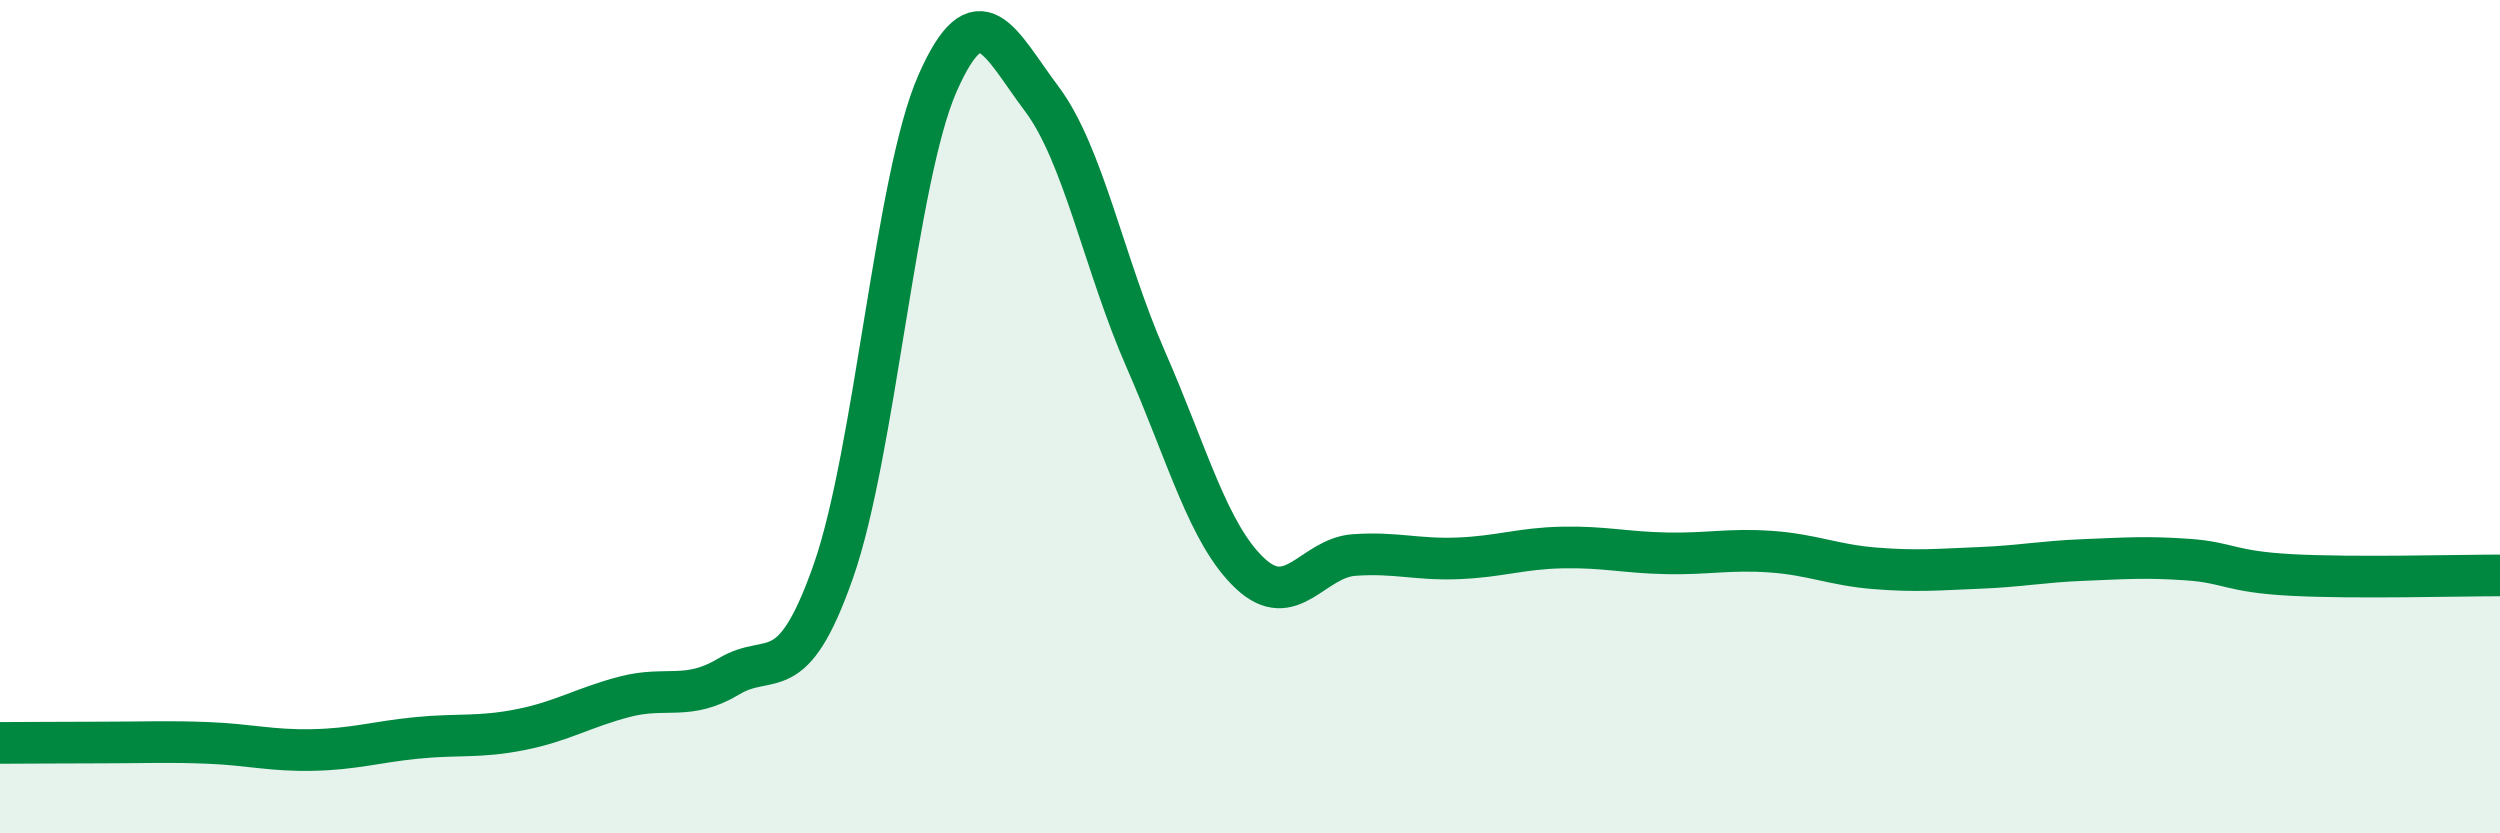 
    <svg width="60" height="20" viewBox="0 0 60 20" xmlns="http://www.w3.org/2000/svg">
      <path
        d="M 0,17.83 C 0.5,17.83 1.5,17.82 2.5,17.82 C 3.5,17.82 4,17.79 5,17.83 C 6,17.87 6.5,18.02 7.5,18 C 8.5,17.98 9,17.81 10,17.71 C 11,17.61 11.5,17.71 12.5,17.51 C 13.5,17.31 14,16.98 15,16.72 C 16,16.46 16.5,16.83 17.5,16.23 C 18.5,15.63 19,16.56 20,13.71 C 21,10.86 21.5,4.27 22.5,2 C 23.5,-0.27 24,1.04 25,2.37 C 26,3.7 26.5,6.35 27.5,8.63 C 28.5,10.91 29,12.82 30,13.76 C 31,14.7 31.5,13.39 32.5,13.32 C 33.5,13.25 34,13.44 35,13.4 C 36,13.36 36.5,13.16 37.5,13.14 C 38.5,13.12 39,13.26 40,13.28 C 41,13.3 41.5,13.17 42.5,13.24 C 43.5,13.31 44,13.56 45,13.64 C 46,13.72 46.5,13.67 47.5,13.63 C 48.5,13.59 49,13.48 50,13.44 C 51,13.4 51.5,13.36 52.5,13.43 C 53.5,13.5 53.5,13.72 55,13.8 C 56.5,13.88 59,13.81 60,13.81L60 20L0 20Z"
        fill="#008740"
        opacity="0.1"
        stroke-linecap="round"
        stroke-linejoin="round"
      />
      <path
        d="M 0,17.83 C 0.5,17.83 1.5,17.82 2.5,17.82 C 3.5,17.82 4,17.79 5,17.83 C 6,17.87 6.5,18.02 7.5,18 C 8.5,17.98 9,17.81 10,17.71 C 11,17.61 11.5,17.71 12.5,17.51 C 13.5,17.31 14,16.98 15,16.72 C 16,16.46 16.5,16.83 17.5,16.23 C 18.5,15.63 19,16.56 20,13.71 C 21,10.86 21.5,4.27 22.5,2 C 23.5,-0.27 24,1.04 25,2.37 C 26,3.7 26.5,6.35 27.5,8.63 C 28.5,10.91 29,12.82 30,13.76 C 31,14.7 31.5,13.39 32.5,13.32 C 33.5,13.25 34,13.44 35,13.4 C 36,13.36 36.5,13.16 37.5,13.14 C 38.5,13.12 39,13.26 40,13.28 C 41,13.3 41.5,13.17 42.5,13.24 C 43.5,13.31 44,13.56 45,13.64 C 46,13.72 46.5,13.67 47.5,13.63 C 48.5,13.59 49,13.48 50,13.44 C 51,13.4 51.5,13.36 52.5,13.43 C 53.5,13.5 53.5,13.72 55,13.8 C 56.5,13.88 59,13.81 60,13.81"
        stroke="#008740"
        stroke-width="1"
        fill="none"
        stroke-linecap="round"
        stroke-linejoin="round"
      />
    </svg>
  